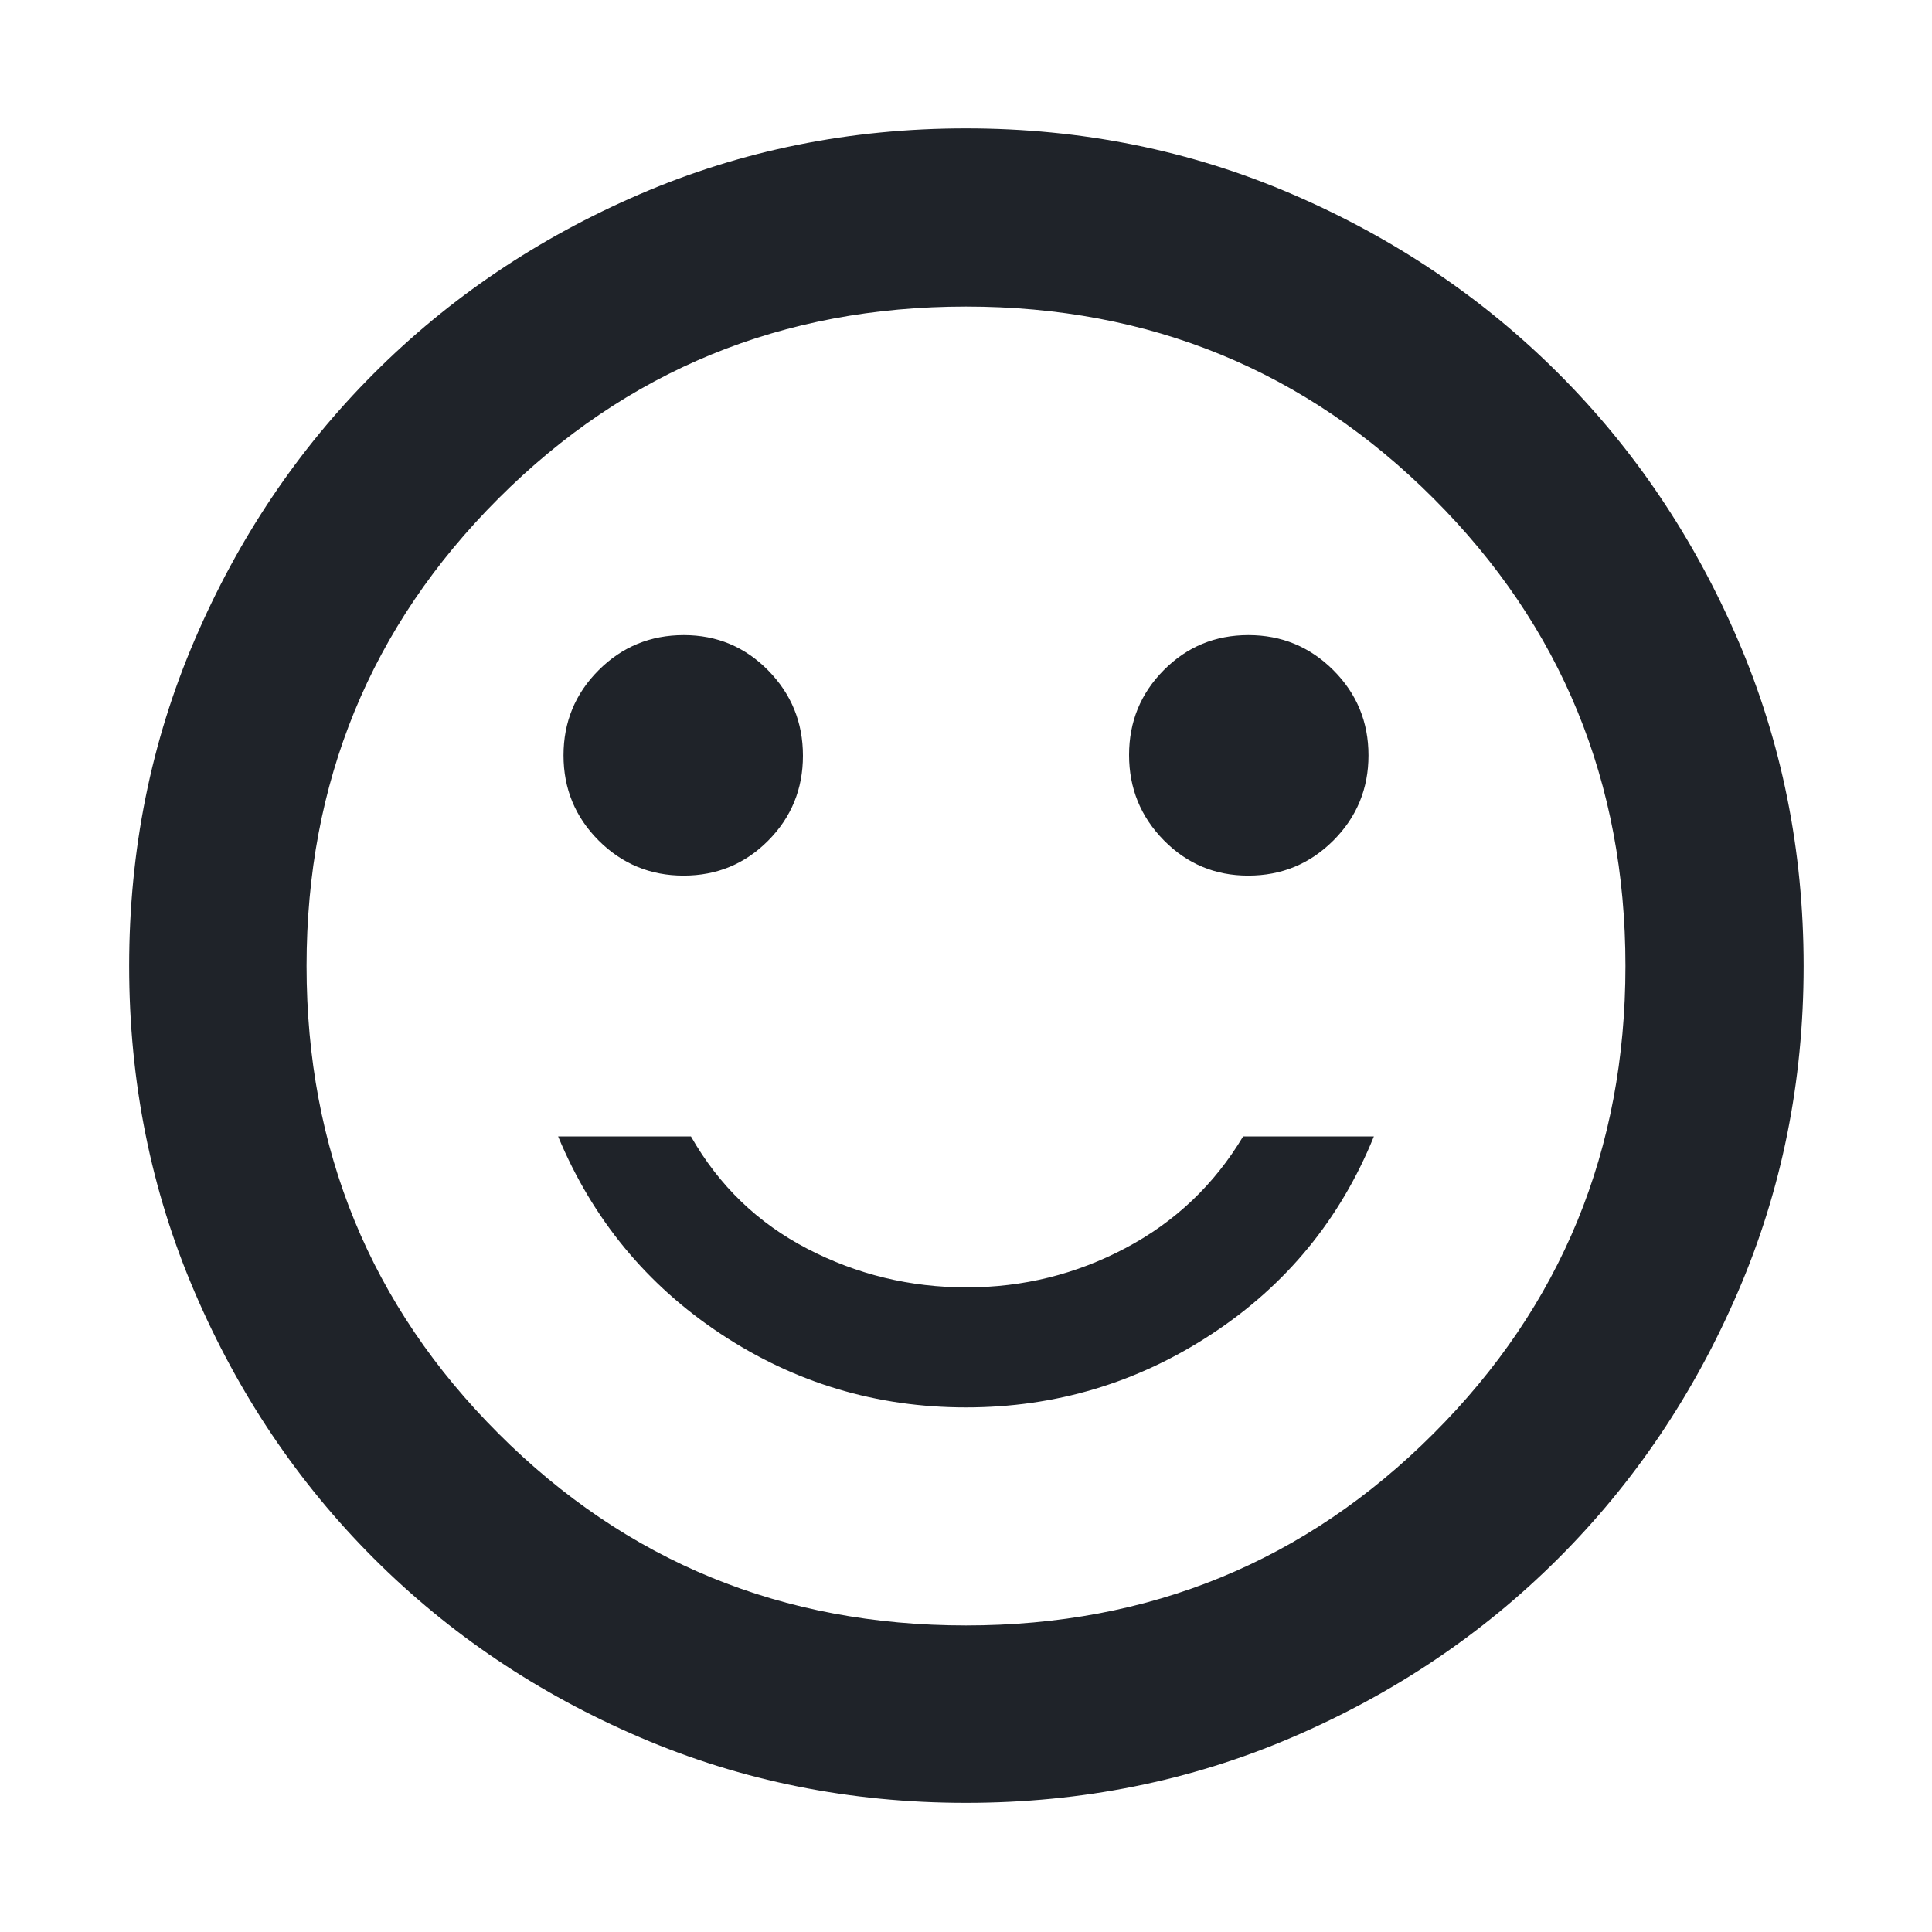 <?xml version="1.0" encoding="UTF-8"?>
<svg xmlns="http://www.w3.org/2000/svg" width="40" height="40" viewBox="0 0 40 40" fill="none">
  <mask id="mask0_90_56" style="mask-type:alpha" maskUnits="userSpaceOnUse" x="0" y="0" width="40" height="40">
    <rect width="40" height="40" fill="#D9D9D9"></rect>
  </mask>
  <g mask="url(#mask0_90_56)">
    <path d="M25.843 18.129C26.533 18.129 27.12 17.887 27.606 17.402C28.091 16.916 28.333 16.329 28.333 15.639C28.333 14.949 28.091 14.361 27.606 13.876C27.12 13.391 26.534 13.149 25.847 13.149C25.16 13.149 24.576 13.39 24.096 13.873C23.616 14.356 23.376 14.942 23.376 15.632C23.376 16.321 23.616 16.91 24.096 17.398C24.575 17.885 25.158 18.129 25.843 18.129ZM14.153 18.129C14.84 18.129 15.424 17.888 15.904 17.405C16.384 16.922 16.624 16.336 16.624 15.646C16.624 14.957 16.384 14.368 15.904 13.88C15.425 13.393 14.842 13.149 14.157 13.149C13.467 13.149 12.879 13.391 12.394 13.876C11.909 14.361 11.667 14.949 11.667 15.639C11.667 16.329 11.909 16.916 12.394 17.402C12.879 17.887 13.466 18.129 14.153 18.129ZM20 29.139C21.852 29.139 23.549 28.632 25.09 27.618C26.632 26.604 27.75 25.241 28.445 23.528H25.738C25.14 24.527 24.328 25.298 23.303 25.84C22.278 26.383 21.181 26.654 20.012 26.654C18.843 26.654 17.744 26.388 16.717 25.855C15.689 25.322 14.885 24.546 14.305 23.528H11.555C12.268 25.241 13.391 26.604 14.924 27.618C16.456 28.632 18.148 29.139 20 29.139ZM20 37.326C17.605 37.326 15.355 36.874 13.249 35.97C11.142 35.066 9.305 33.831 7.737 32.263C6.169 30.695 4.933 28.858 4.03 26.751C3.126 24.645 2.674 22.395 2.674 20C2.674 17.606 3.126 15.355 4.03 13.249C4.933 11.142 6.169 9.305 7.735 7.737C9.301 6.168 11.138 4.929 13.245 4.021C15.352 3.112 17.603 2.658 19.998 2.658C22.394 2.658 24.645 3.112 26.753 4.02C28.86 4.927 30.698 6.165 32.266 7.732C33.834 9.299 35.072 11.137 35.98 13.245C36.888 15.353 37.342 17.605 37.342 20.002C37.342 22.398 36.888 24.649 35.979 26.755C35.071 28.861 33.832 30.698 32.263 32.265C30.695 33.831 28.858 35.066 26.751 35.97C24.645 36.874 22.395 37.326 20 37.326ZM20 33.653C23.804 33.653 27.031 32.329 29.68 29.68C32.329 27.031 33.653 23.804 33.653 20C33.653 16.196 32.329 12.969 29.68 10.32C27.031 7.671 23.804 6.347 20 6.347C16.196 6.347 12.969 7.671 10.32 10.32C7.671 12.969 6.347 16.196 6.347 20C6.347 23.804 7.671 27.031 10.32 29.68C12.969 32.329 16.196 33.653 20 33.653Z" fill="#1F2329"></path>
  </g>
</svg>
